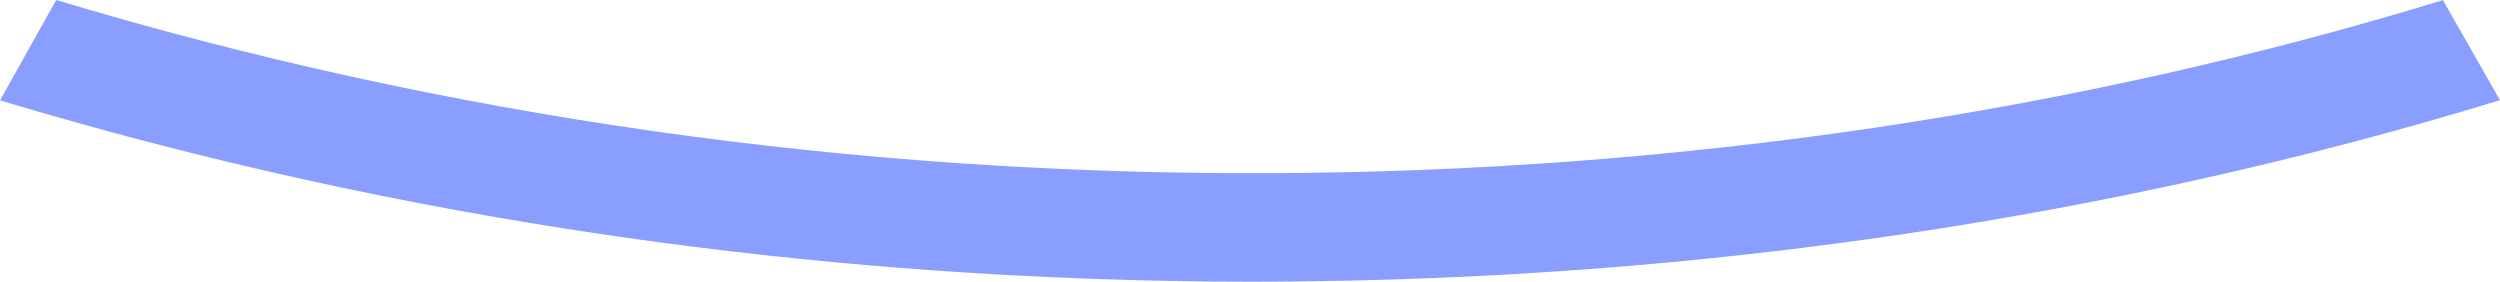 <svg xmlns="http://www.w3.org/2000/svg" width="142" height="16" viewBox="0 0 142 16" fill="none"><path d="M71.212 16C46.69 16 22.74 12.536 0 5.7L3.191 0C25.237 6.628 48.483 9.941 72.27 9.836C83.738 9.787 95.222 8.923 106.398 7.267C117.528 5.617 128.417 3.176 138.757 0.006L142 5.69C131.151 9.013 119.733 11.575 108.063 13.305C96.355 15.039 84.329 15.945 72.316 15.995C71.948 15.997 71.576 15.998 71.208 15.998L71.212 16Z" fill="#8A9EFF"></path></svg>
